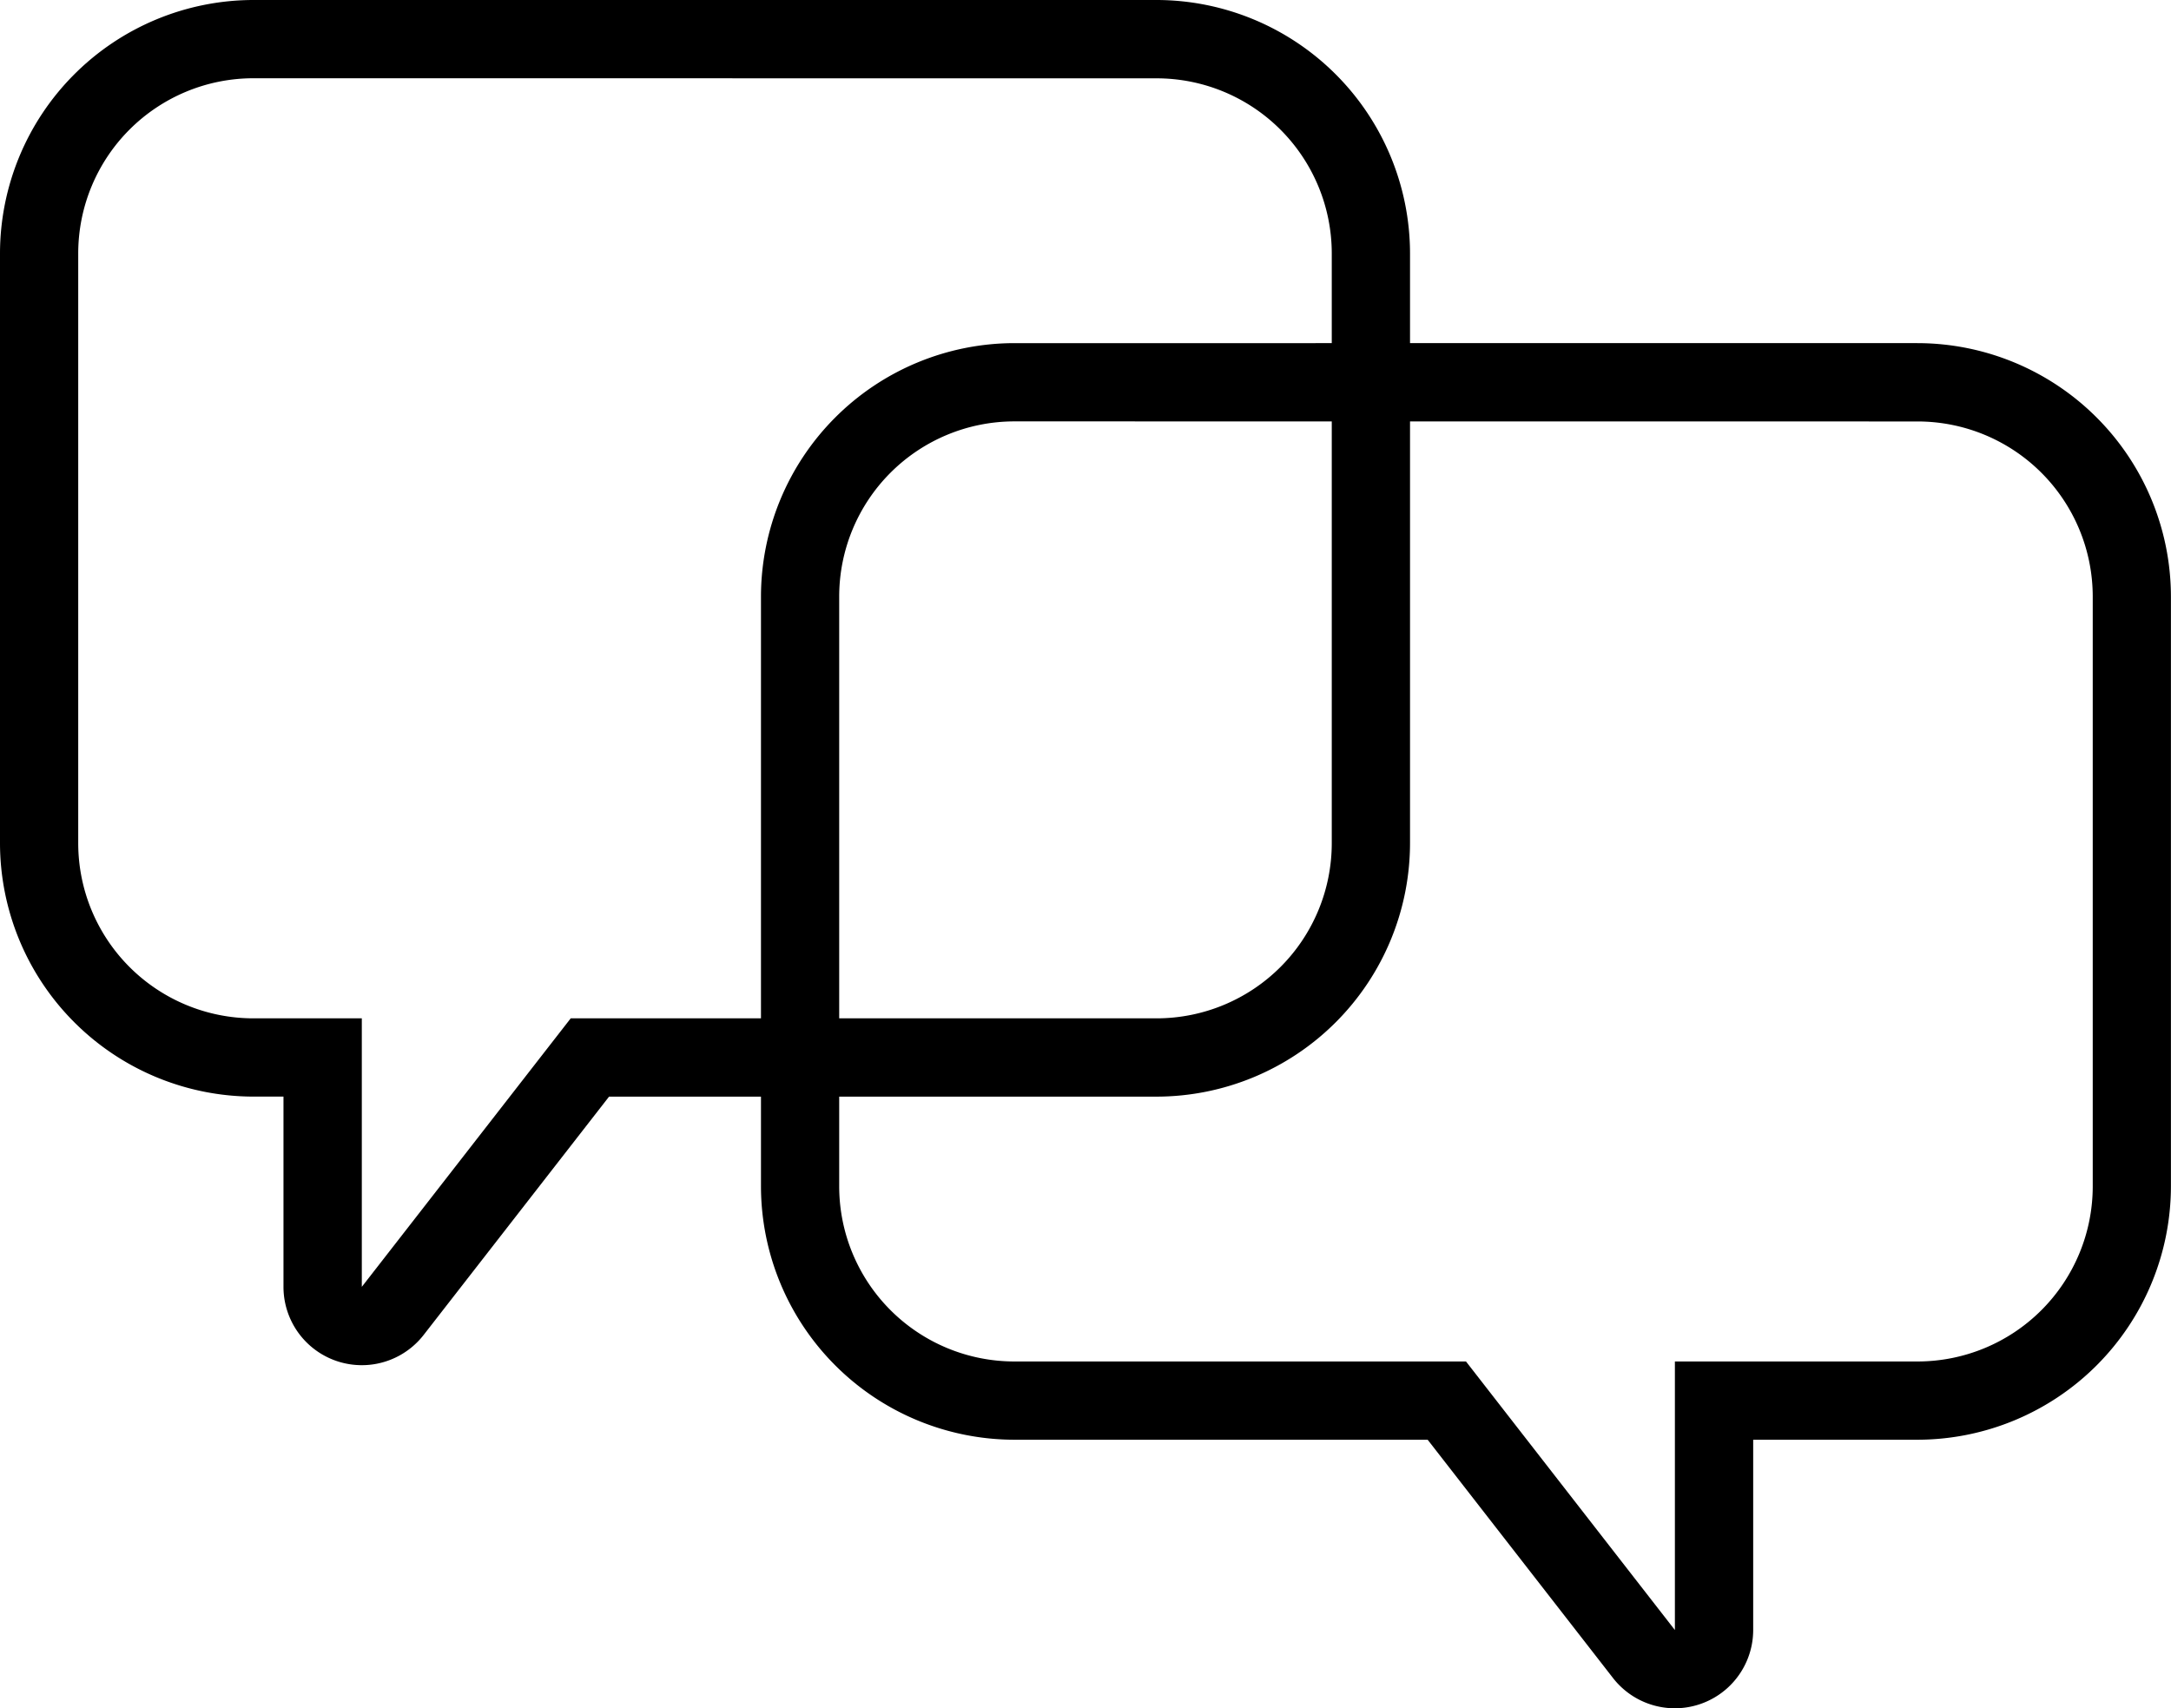 <svg id="ico_comment" xmlns="http://www.w3.org/2000/svg" xmlns:xlink="http://www.w3.org/1999/xlink" width="59.475" height="46.803" viewBox="0 0 59.475 46.803">
  <defs>
    <clipPath id="clip-path">
      <rect id="長方形_90" data-name="長方形 90" width="59.475" height="46.804"/>
    </clipPath>
  </defs>
  <g id="グループ_106" data-name="グループ 106" transform="translate(0 0)">
    <g id="グループ_105" data-name="グループ 105" transform="translate(0 0)" clip-path="url(#clip-path)">
      <path id="パス_2900" data-name="パス 2900" d="M31.684,2.146a4.8,4.8,0,0,1,4.8,4.8V23.1a4.8,4.8,0,0,1-4.8,4.8H15.635L9.912,35.256V27.9H6.943a4.8,4.8,0,0,1-4.8-4.8V6.944a4.8,4.8,0,0,1,4.8-4.8Zm0-2.146H6.943A6.951,6.951,0,0,0,0,6.944V23.1a6.951,6.951,0,0,0,6.943,6.944h.823v5.212a2.146,2.146,0,0,0,3.84,1.318l5.079-6.529h15A6.952,6.952,0,0,0,38.628,23.1V6.944A6.952,6.952,0,0,0,31.684,0" transform="translate(0 0)"/>
      <path id="パス_2901" data-name="パス 2901" d="M65.684,17.479a4.8,4.8,0,0,1,4.8,4.8V38.433a4.8,4.8,0,0,1-4.8,4.8H59.037v7.358l-5.723-7.358H40.943a4.8,4.8,0,0,1-4.8-4.8V22.277a4.8,4.8,0,0,1,4.8-4.8Zm0-2.146H40.943A6.951,6.951,0,0,0,34,22.277V38.433a6.951,6.951,0,0,0,6.943,6.944H52.264l5.078,6.529a2.146,2.146,0,0,0,3.84-1.318V45.377h4.5a6.952,6.952,0,0,0,6.944-6.944V22.277a6.952,6.952,0,0,0-6.944-6.944" transform="translate(-13.153 -5.932)"/>
    </g>
  </g>
</svg>
